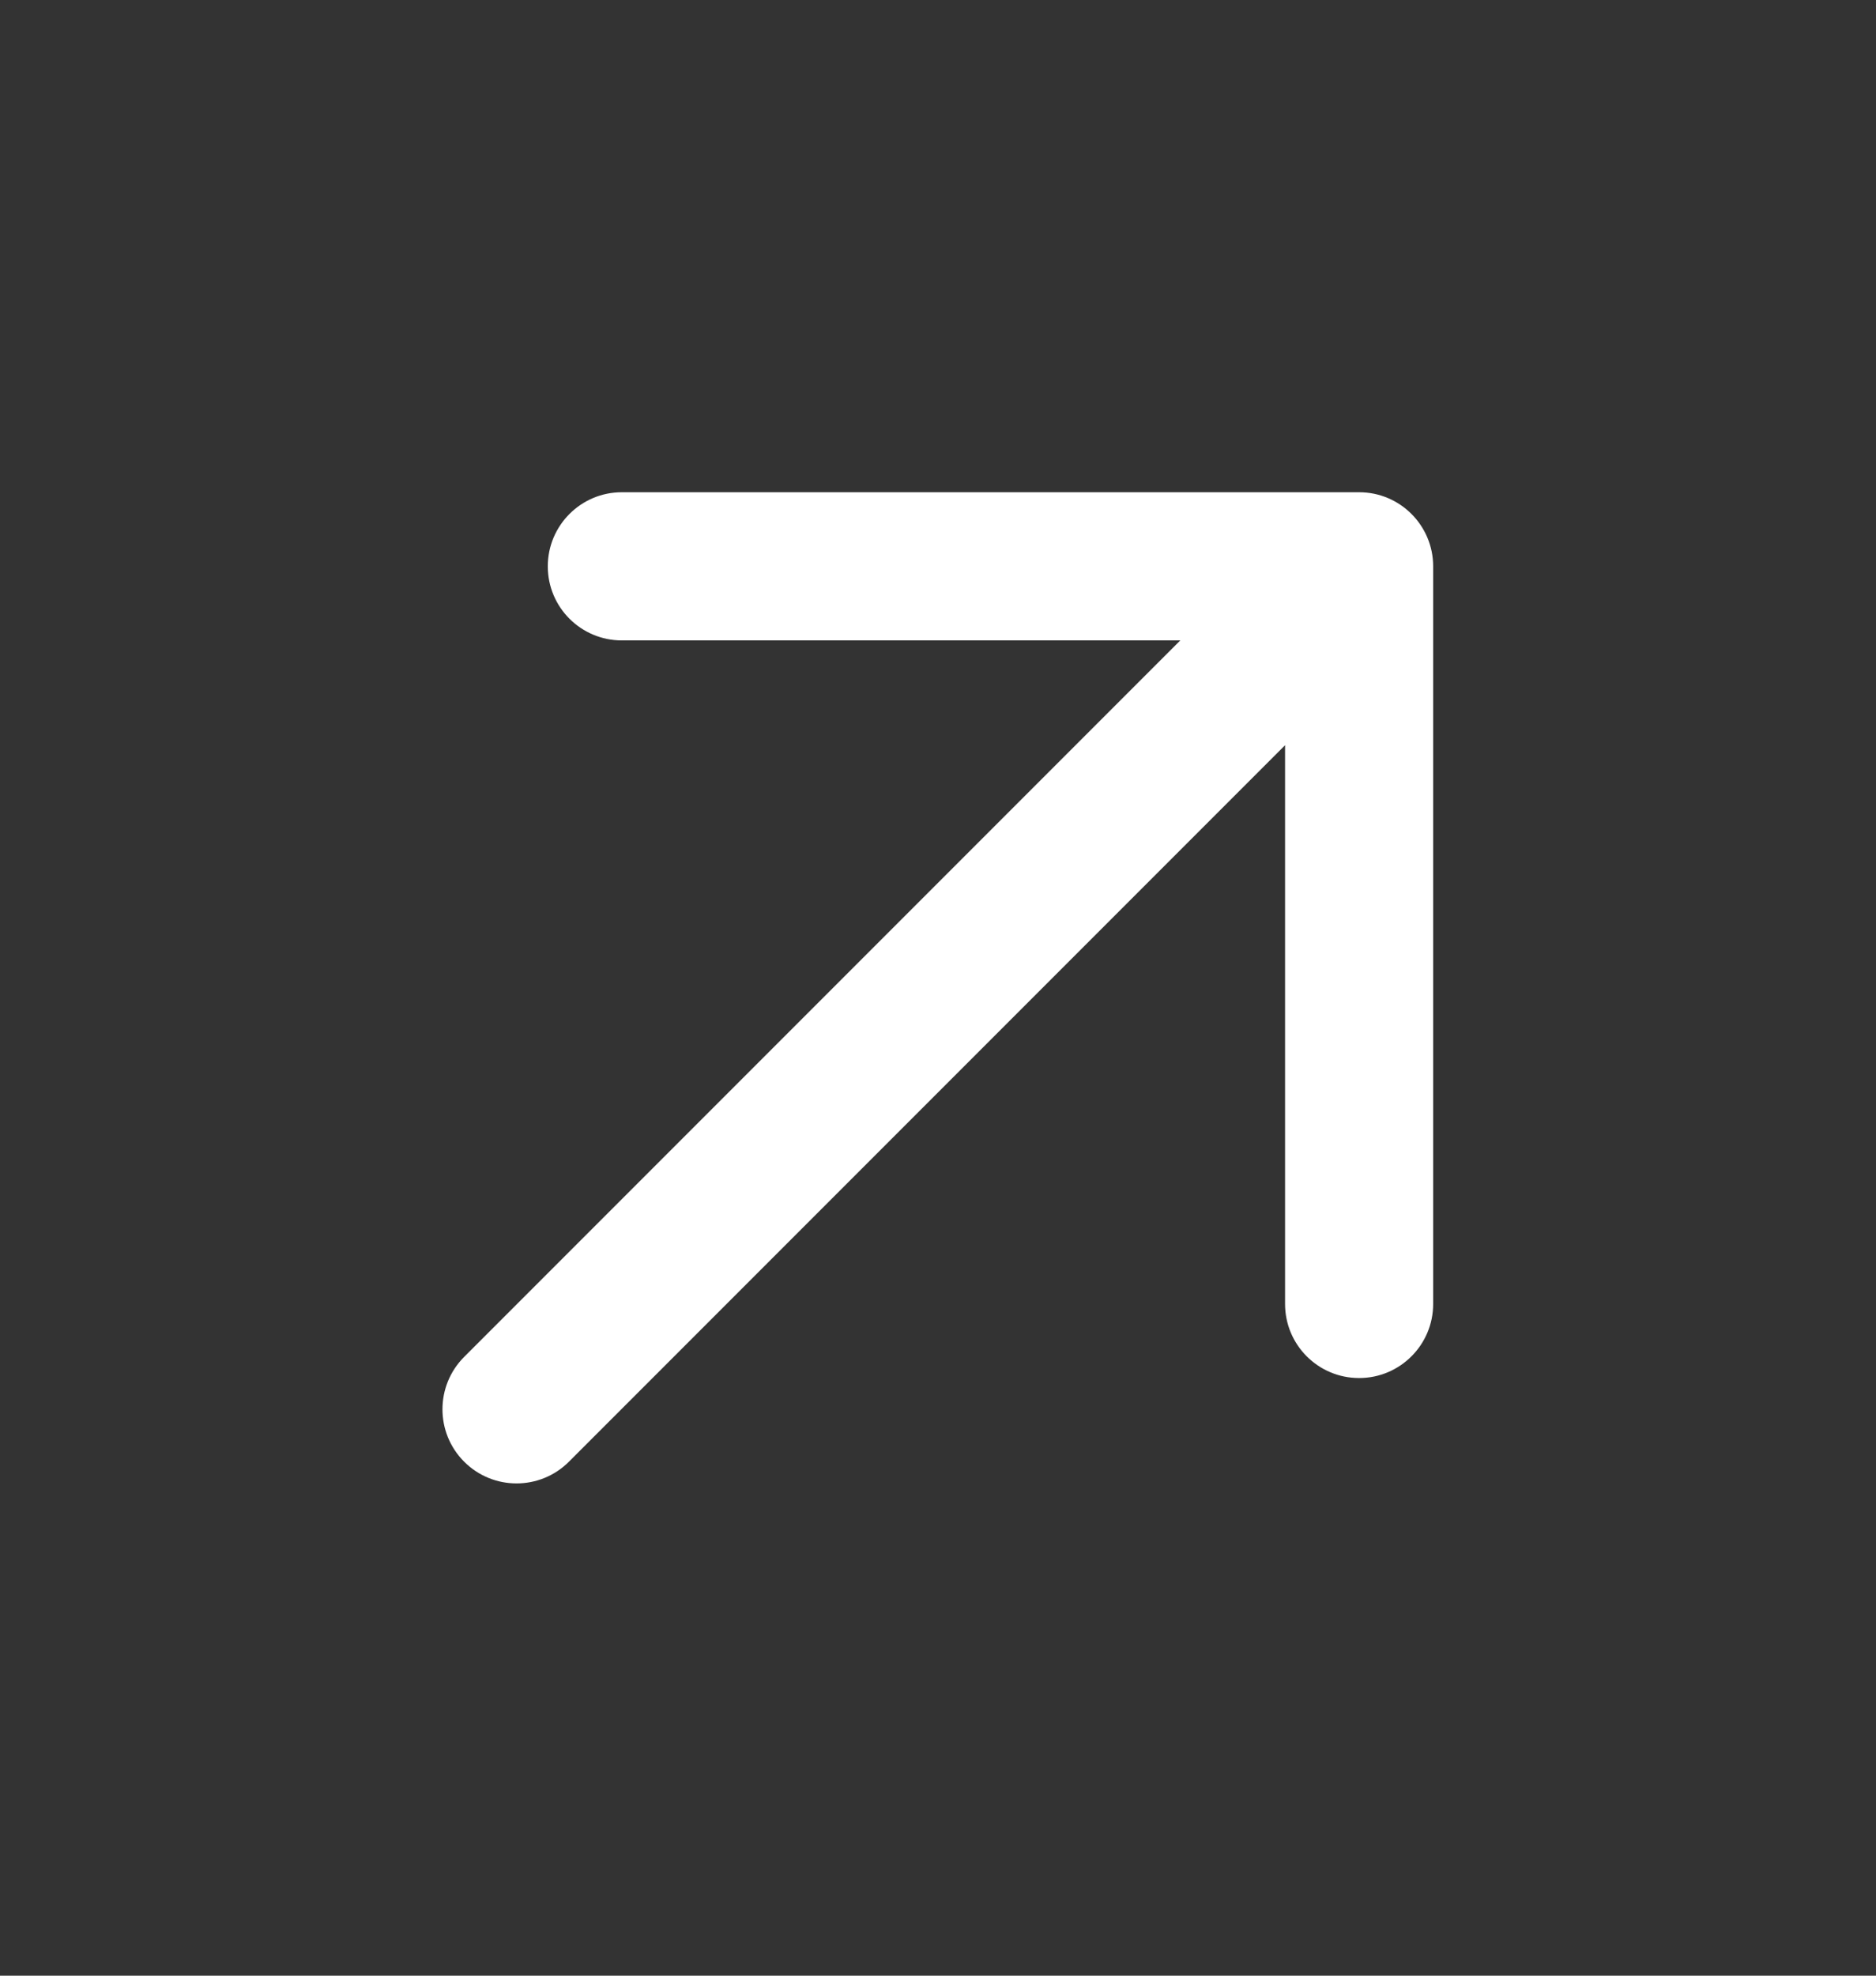 <svg width="19" height="20" viewBox="0 0 19 20" fill="none" xmlns="http://www.w3.org/2000/svg">
<rect x="0" y="0" width="19" height="20" fill="#333333" stroke="none"/>
<path fill-rule="evenodd" clip-rule="evenodd" d="M13.765 4.983C14.179 4.983 14.515 5.319 14.515 5.733L14.515 13.2C14.515 13.614 14.179 13.95 13.765 13.95C13.35 13.95 13.015 13.614 13.015 13.2L13.015 7.544L5.762 14.797C5.469 15.09 4.994 15.09 4.701 14.797C4.408 14.504 4.408 14.029 4.701 13.736L11.954 6.483L6.298 6.483C5.884 6.483 5.548 6.148 5.548 5.733C5.548 5.319 5.884 4.983 6.298 4.983H13.765Z" fill="white"/>
</svg>
